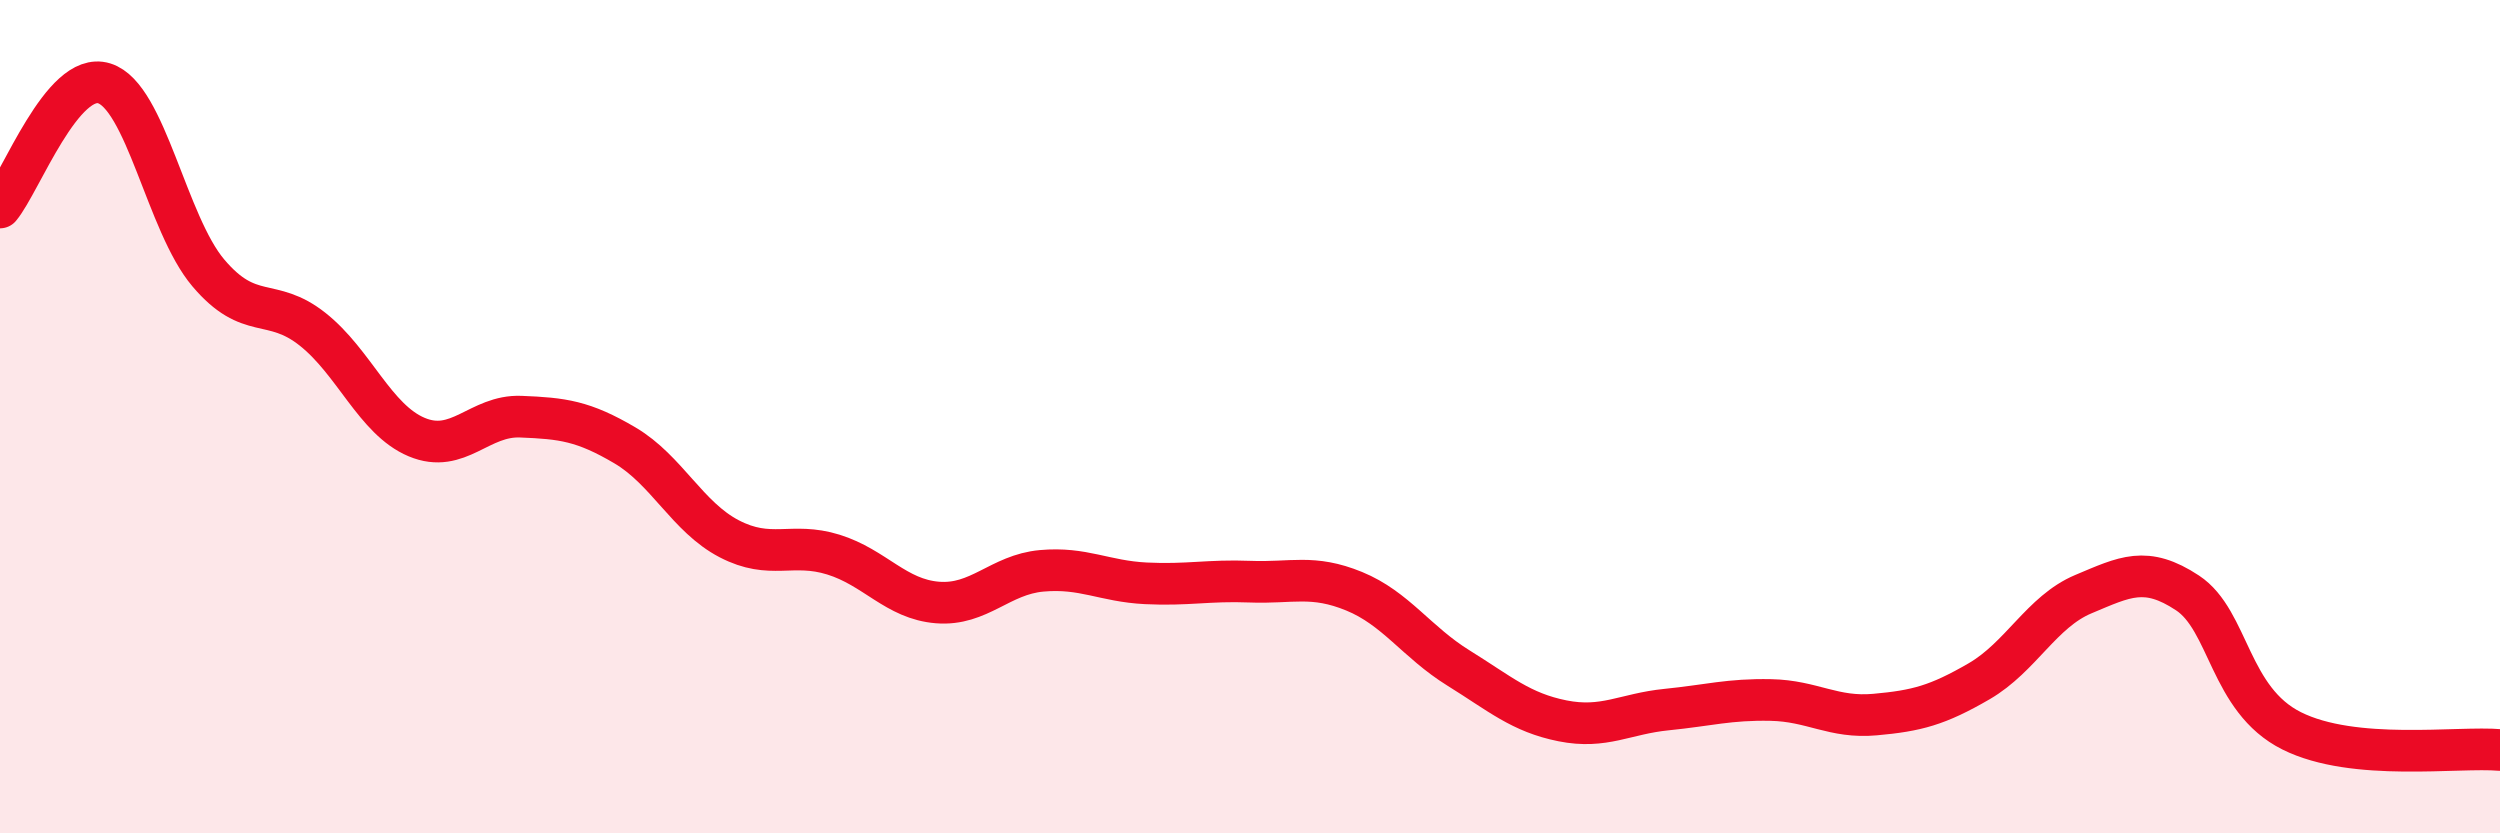 
    <svg width="60" height="20" viewBox="0 0 60 20" xmlns="http://www.w3.org/2000/svg">
      <path
        d="M 0,4.98 C 0.5,4.38 1.5,1.69 2.5,2 C 3.5,2.31 4,5.37 5,6.55 C 6,7.73 6.5,7.11 7.5,7.9 C 8.5,8.69 9,10.07 10,10.49 C 11,10.91 11.5,9.96 12.5,10 C 13.5,10.04 14,10.1 15,10.69 C 16,11.28 16.5,12.41 17.5,12.93 C 18.5,13.45 19,13 20,13.31 C 21,13.62 21.5,14.38 22.5,14.46 C 23.5,14.54 24,13.79 25,13.7 C 26,13.61 26.5,13.95 27.5,14 C 28.5,14.05 29,13.92 30,13.96 C 31,14 31.5,13.78 32.5,14.19 C 33.5,14.6 34,15.41 35,16.03 C 36,16.65 36.5,17.1 37.5,17.3 C 38.5,17.5 39,17.13 40,17.03 C 41,16.93 41.5,16.78 42.5,16.8 C 43.5,16.82 44,17.24 45,17.15 C 46,17.06 46.5,16.93 47.5,16.35 C 48.5,15.77 49,14.68 50,14.26 C 51,13.84 51.5,13.57 52.5,14.23 C 53.5,14.89 53.5,16.79 55,17.54 C 56.5,18.29 59,17.91 60,18L60 20L0 20Z"
        fill="#EB0A25"
        opacity="0.1"
        stroke-linecap="round"
        stroke-linejoin="round"
      />
      <path
        d="M 0,4.98 C 0.5,4.38 1.5,1.69 2.5,2 C 3.5,2.31 4,5.37 5,6.55 C 6,7.73 6.5,7.11 7.5,7.9 C 8.5,8.69 9,10.07 10,10.49 C 11,10.91 11.5,9.96 12.5,10 C 13.5,10.04 14,10.1 15,10.69 C 16,11.28 16.5,12.41 17.5,12.93 C 18.5,13.45 19,13 20,13.31 C 21,13.62 21.5,14.38 22.5,14.46 C 23.5,14.54 24,13.79 25,13.7 C 26,13.61 26.5,13.95 27.5,14 C 28.5,14.05 29,13.92 30,13.96 C 31,14 31.5,13.78 32.5,14.19 C 33.5,14.6 34,15.41 35,16.03 C 36,16.65 36.5,17.1 37.5,17.3 C 38.5,17.5 39,17.13 40,17.03 C 41,16.93 41.5,16.78 42.5,16.8 C 43.5,16.82 44,17.24 45,17.15 C 46,17.06 46.5,16.93 47.5,16.35 C 48.5,15.77 49,14.68 50,14.26 C 51,13.84 51.5,13.57 52.5,14.23 C 53.5,14.89 53.5,16.79 55,17.54 C 56.5,18.29 59,17.91 60,18"
        stroke="#EB0A25"
        stroke-width="1"
        fill="none"
        stroke-linecap="round"
        stroke-linejoin="round"
      />
    </svg>
  